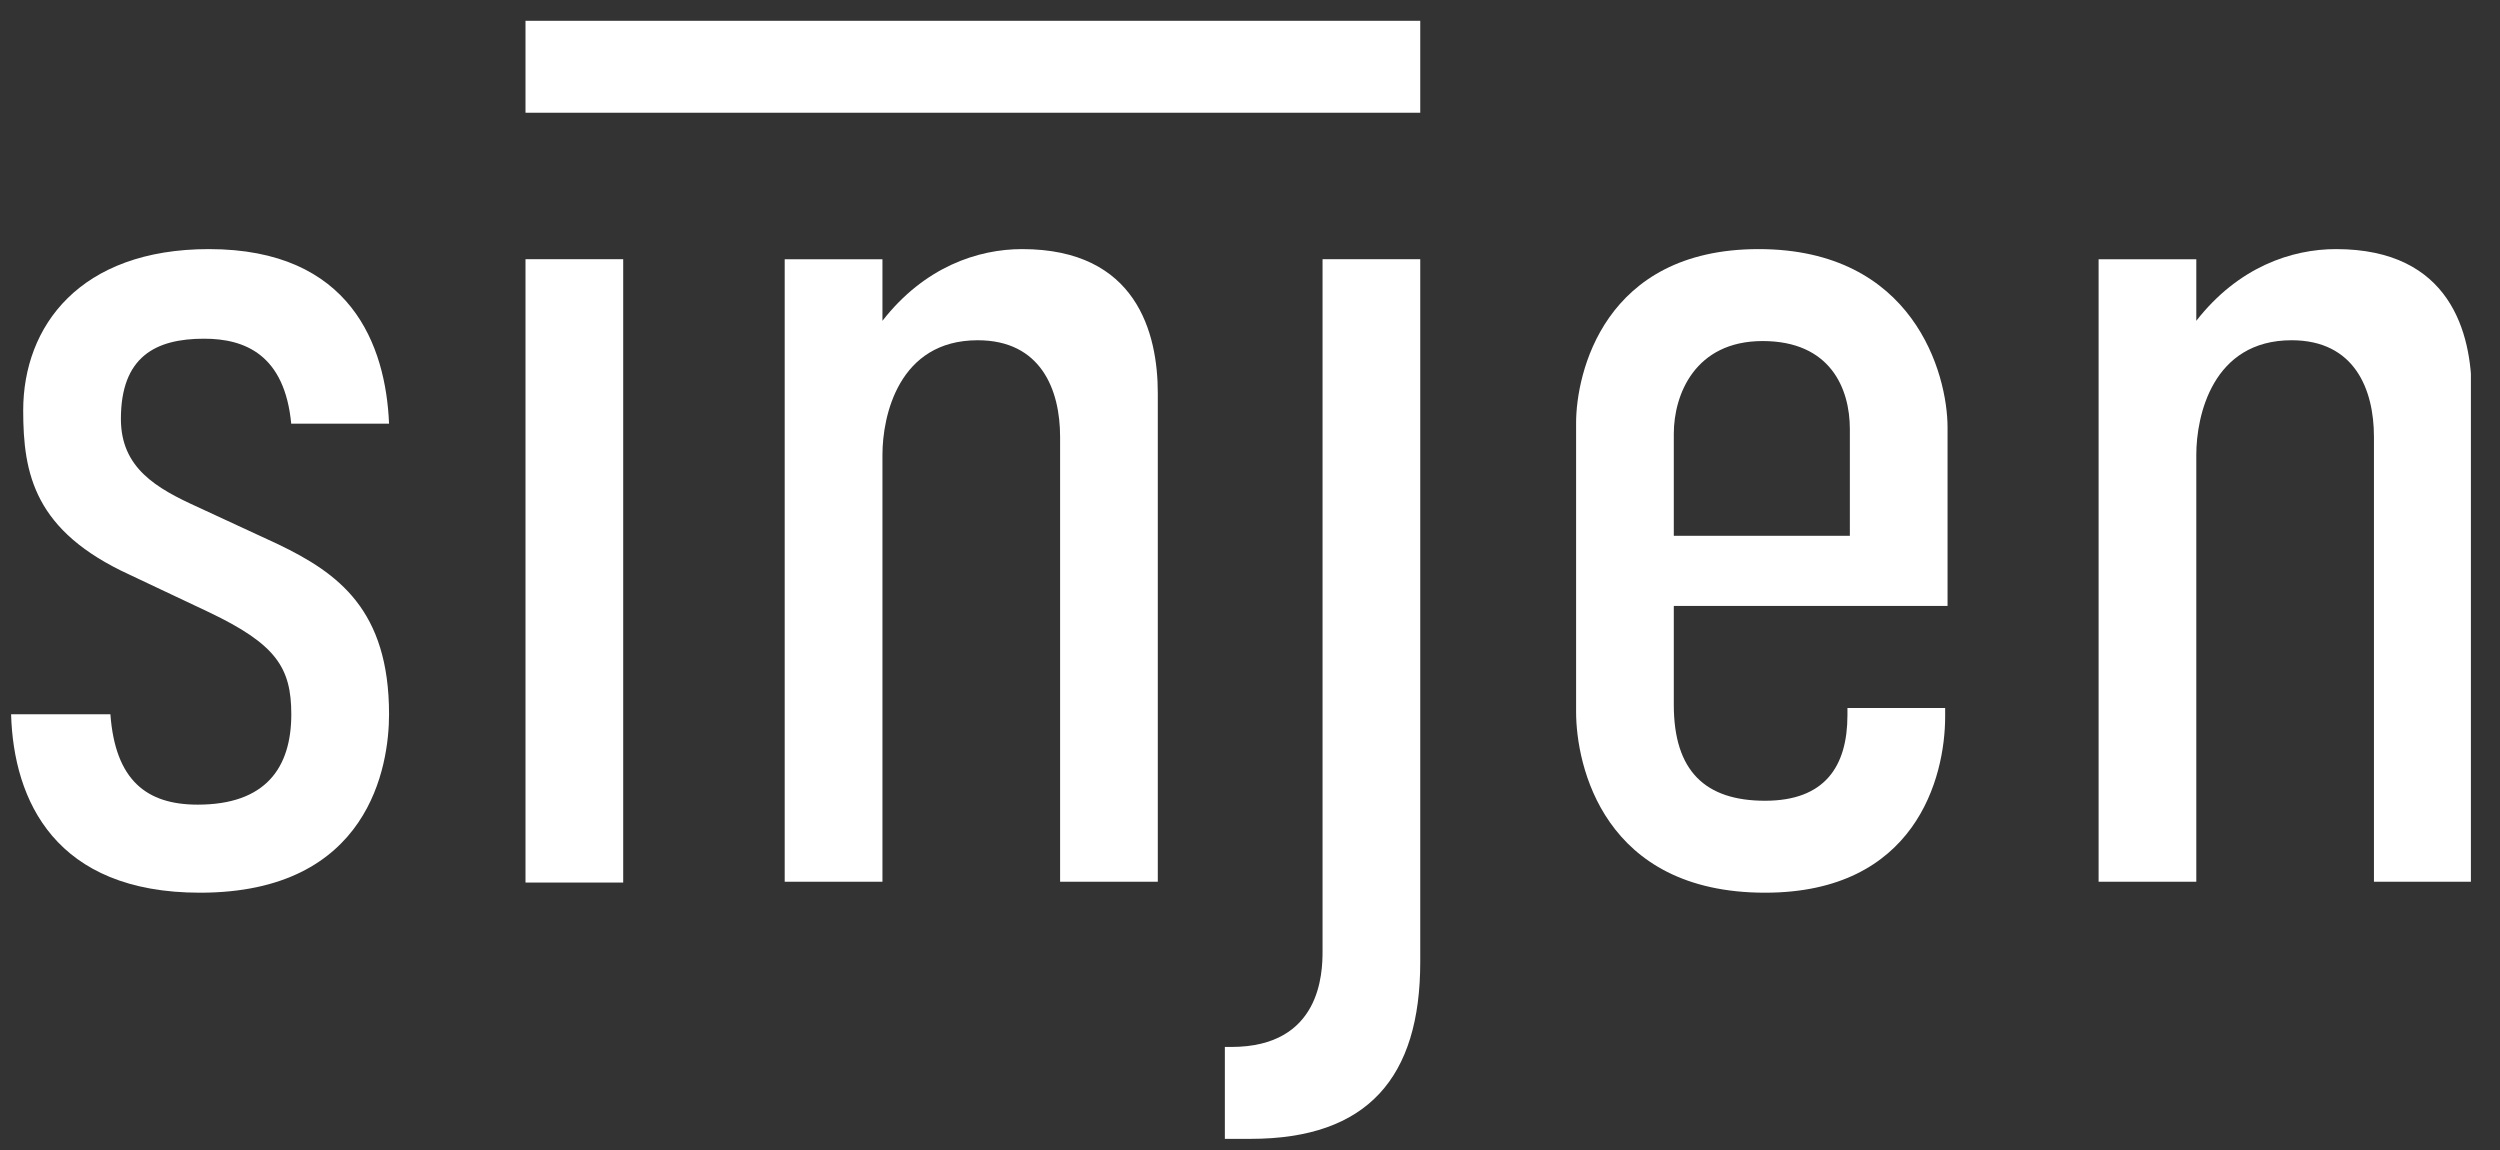 <svg width="50" height="23" viewBox="0 0 50 23" fill="none" xmlns="http://www.w3.org/2000/svg">
<rect x="0" y="0" width="50" height="23" fill="#333333" stroke="none"/>
<g clip-path="url(#clip0_3966_309)">
<path d="M5.826 8.488C5.697 7.086 4.89 6.774 4.082 6.774C3.113 6.774 2.418 7.132 2.418 8.379C2.418 9.361 3.129 9.766 3.953 10.14L5.568 10.888C6.763 11.464 7.781 12.197 7.781 14.285C7.781 15.313 7.393 17.854 4.001 17.854C1.11 17.854 0.27 16.015 0.222 14.285H2.208C2.305 15.61 2.935 16.093 3.953 16.093C5.309 16.093 5.826 15.36 5.826 14.285C5.826 13.35 5.519 12.883 4.179 12.244L2.596 11.496C0.69 10.623 0.464 9.485 0.464 8.208C0.464 6.525 1.595 4.982 4.179 4.982C7.021 4.982 7.716 6.914 7.781 8.473H5.826V8.488Z" fill="white"/>
<path d="M28.405 0.416H10.51V2.255H28.405V0.416Z" fill="white"/>
<path d="M12.464 5.184H10.51V17.651H12.464V5.184Z" fill="white"/>
<path d="M15.694 5.185H17.649V6.416C18.488 5.34 19.554 4.982 20.443 4.982C22.736 4.982 23.156 6.665 23.156 7.865V17.635H21.202V8.737C21.202 7.787 20.814 6.805 19.554 6.805C17.972 6.805 17.649 8.317 17.649 9.096V17.635H15.694V5.185Z" fill="white"/>
<path d="M28.405 19.24C28.405 21.547 27.355 22.777 25.013 22.777H24.497V20.939H24.626C26.419 20.939 26.451 19.458 26.451 19.022V5.184H28.405V19.225V19.24Z" fill="white"/>
<path d="M36.949 14.16H38.903V14.332C38.903 15.563 38.305 17.854 35.301 17.854C32.071 17.854 31.522 15.313 31.522 14.238V8.457C31.522 7.475 32.071 4.982 35.172 4.982C38.273 4.982 38.951 7.475 38.951 8.55V12.119H33.476V14.098C33.476 15.422 34.106 16.015 35.301 16.015C36.496 16.015 36.949 15.329 36.949 14.301V14.145V14.16ZM36.997 10.716V8.582C36.997 7.771 36.609 6.821 35.253 6.821C33.896 6.821 33.476 7.896 33.476 8.675V10.716H36.997Z" fill="white"/>
<path d="M41.972 5.185H43.926V6.416C44.766 5.34 45.832 4.982 46.72 4.982C49.014 4.982 49.434 6.665 49.434 7.865V17.635H47.479V8.737C47.479 7.787 47.092 6.805 45.832 6.805C44.249 6.805 43.926 8.317 43.926 9.096V17.635H41.972V5.185Z" fill="white"/>
</g>
<defs>
<clipPath id="clip0_3966_309">
<rect width="49.196" height="22.362" fill="white" transform="translate(0.222 0.416)"/>
</clipPath>
</defs>
</svg>
